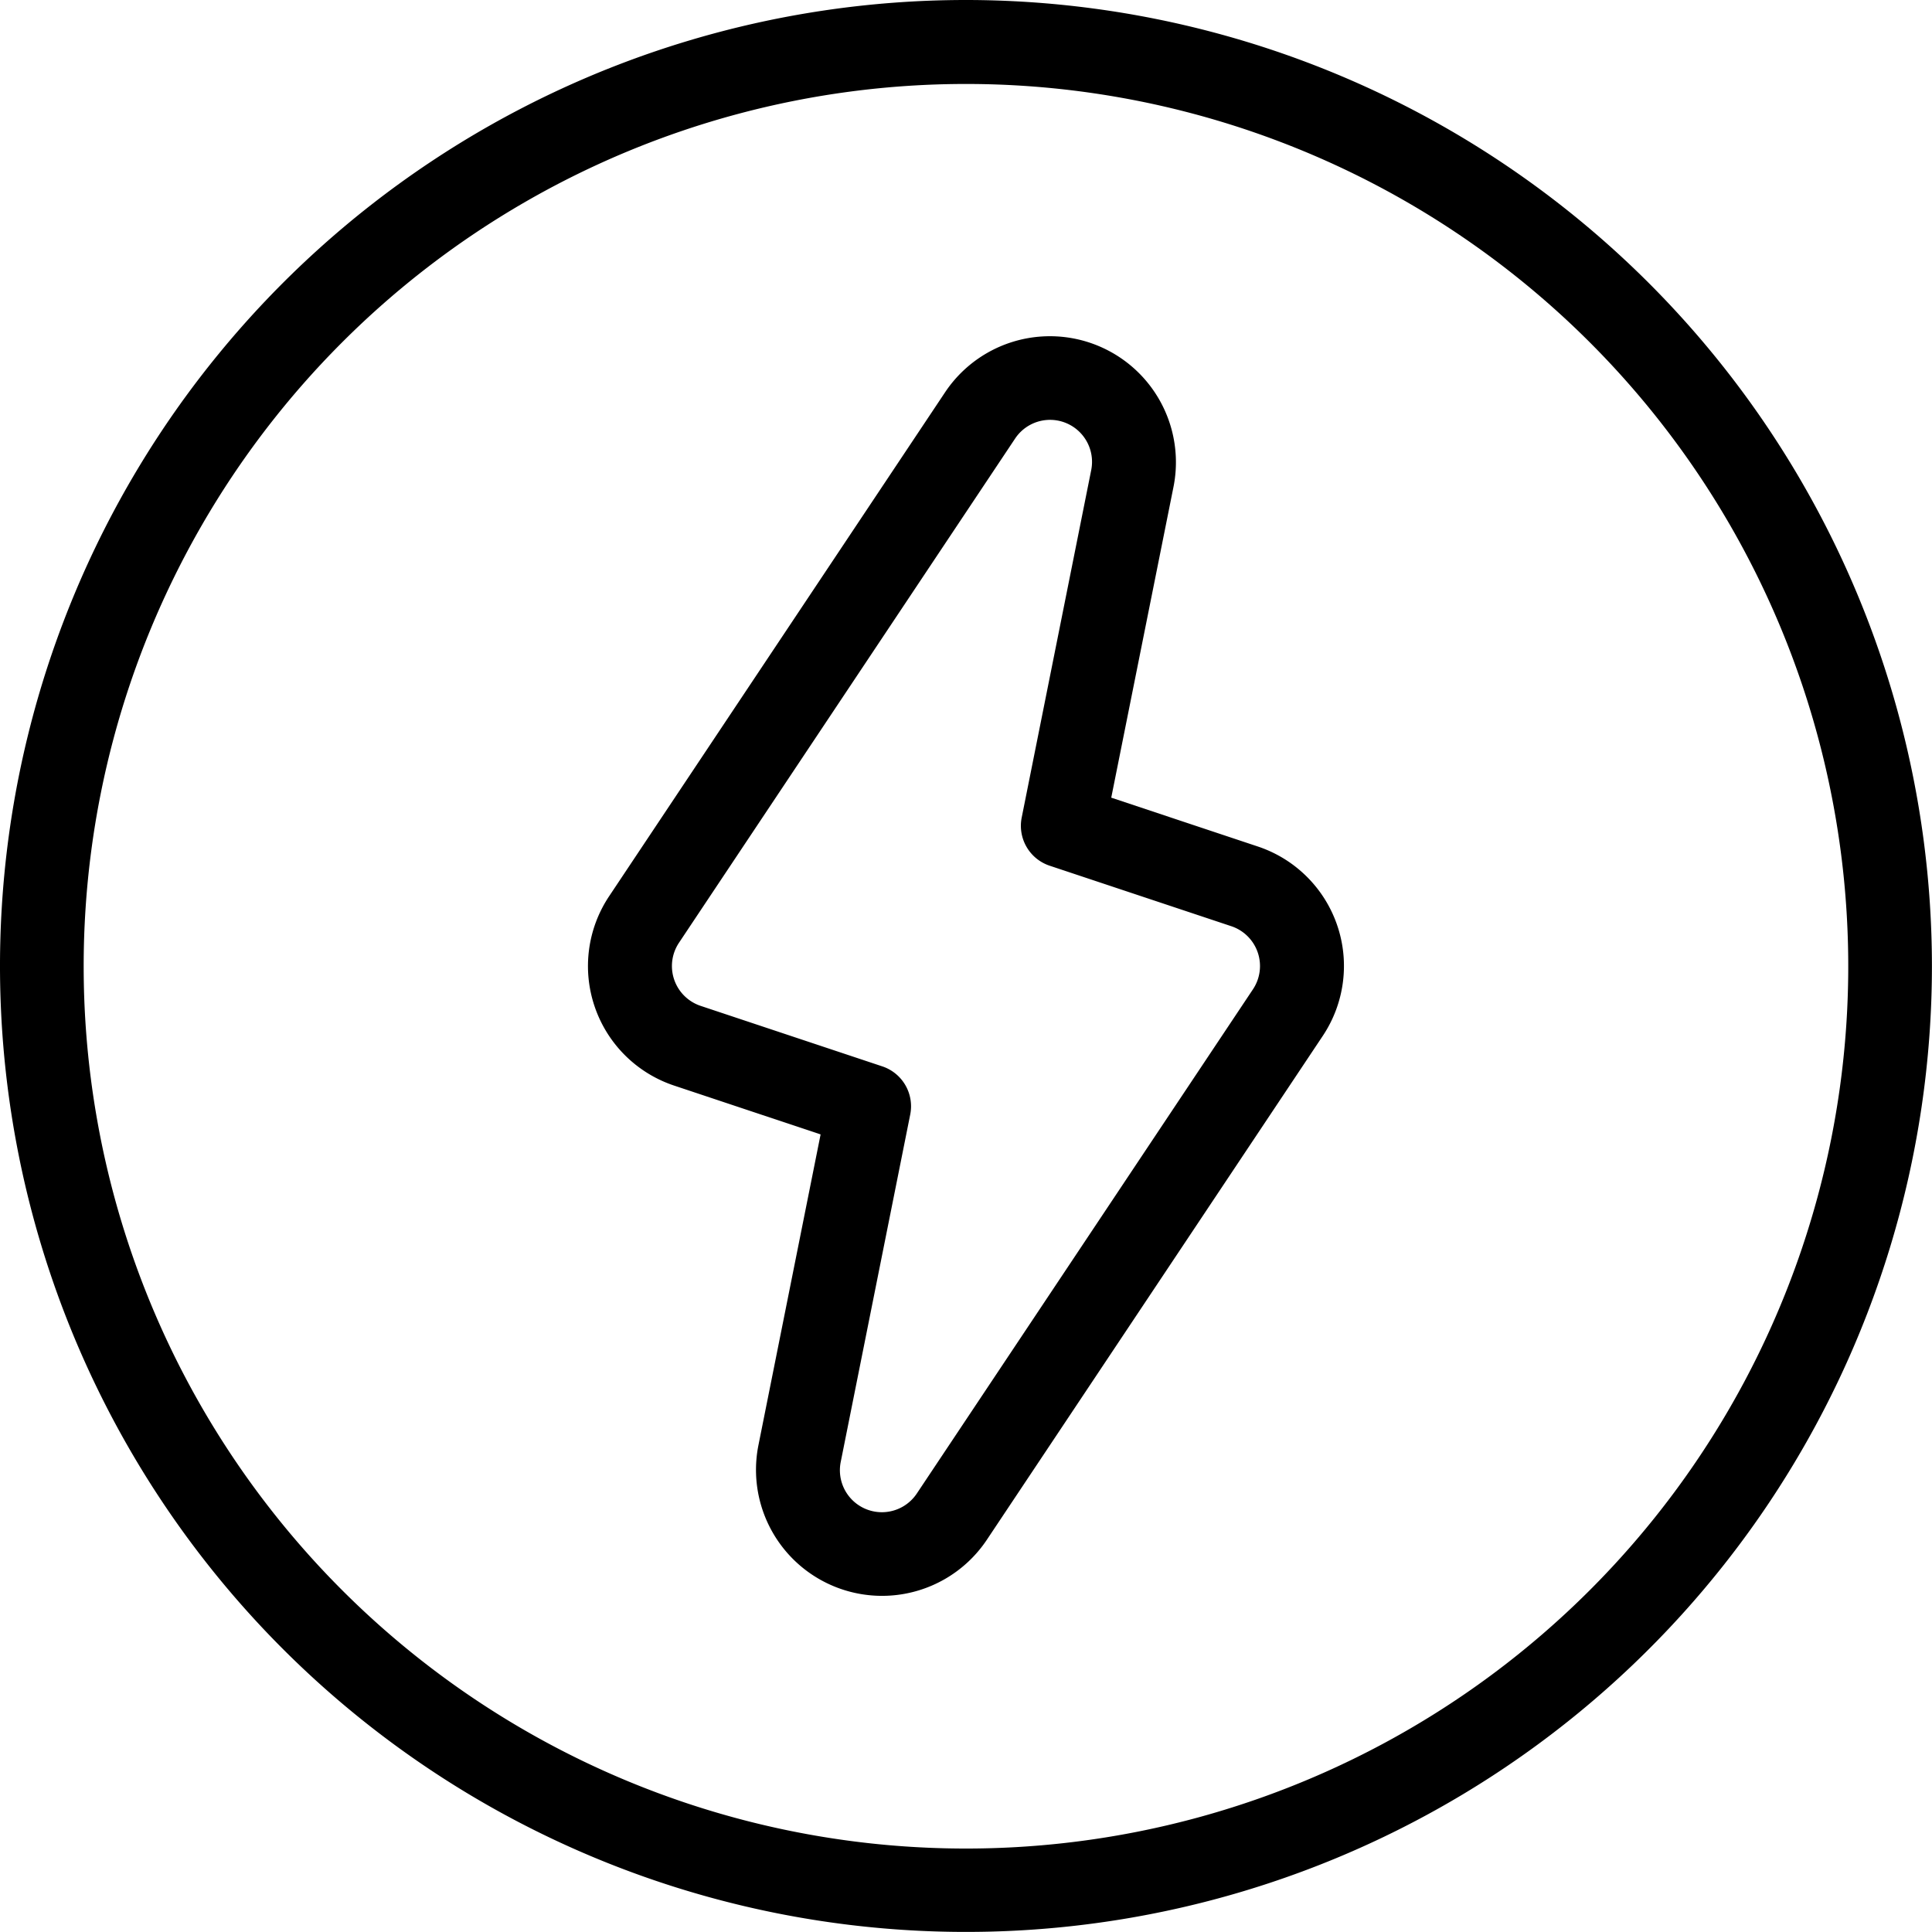 <svg xmlns="http://www.w3.org/2000/svg" id="Groupe_129954" data-name="Groupe 129954" width="26.277" height="26.277" viewBox="0 0 26.277 26.277"><path id="Trac&#xE9;_155658" data-name="Trac&#xE9; 155658" d="M254.138,433a13.138,13.138,0,1,0,13.138,13.138A13.145,13.145,0,0,0,254.138,433Zm0,1.142a12,12,0,1,1-12,12A12,12,0,0,1,254.138,434.142Z" transform="translate(-241 -433)" fill-rule="evenodd"></path><g id="Groupe_129953" data-name="Groupe 129953" transform="translate(7.997 4.57)"><path id="Trac&#xE9;_155659" data-name="Trac&#xE9; 155659" d="M262.964,441.049a1.714,1.714,0,0,0-3.106-1.286l-4.57,6.855a1.713,1.713,0,0,0,.884,2.576l1.992.664-.846,4.229a1.714,1.714,0,0,0,3.106,1.286l4.57-6.855a1.713,1.713,0,0,0-.884-2.576l-1.993-.664Zm-1.12-.224-.945,4.724a.572.572,0,0,0,.379.654l2.471.823a.571.571,0,0,1,.295.859l-4.57,6.855a.571.571,0,0,1-1.036-.429l.945-4.724a.572.572,0,0,0-.379-.654l-2.471-.823a.571.571,0,0,1-.295-.859l4.57-6.855a.571.571,0,0,1,1.036.429Z" transform="translate(-255 -438.999)" fill-rule="evenodd"></path></g></svg>